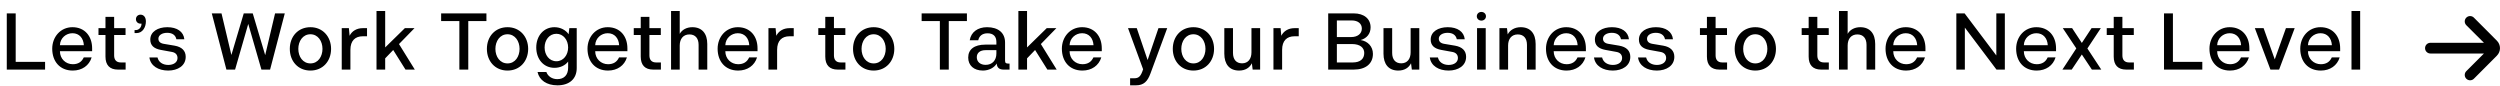 <svg xmlns="http://www.w3.org/2000/svg" width="467" height="16" viewBox="0 0 467 16" fill="none"><path d="M2.931 11.56H8.421V13H1.266V2.5H2.931V11.56ZM17.21 9.025V9.565H11.195C11.195 11.005 12.29 11.995 13.595 11.995C14.585 11.995 15.26 11.575 15.65 10.72H17.12C16.655 12.25 15.32 13.18 13.595 13.18C11.165 13.18 9.755 11.455 9.755 9.1C9.755 6.88 11.315 5.08 13.535 5.08C15.845 5.08 17.21 6.775 17.21 9.025ZM13.535 6.205C12.32 6.205 11.24 7.12 11.195 8.44H15.665C15.59 7.15 14.825 6.205 13.535 6.205ZM22.552 11.665H23.467V13H22.027C20.482 13 19.702 12.145 19.702 10.57V6.535H18.397V5.26H19.702V3.145H21.322V5.26H23.452V6.535H21.322V10.36C21.322 11.185 21.742 11.665 22.552 11.665ZM26.248 2.74C26.848 2.74 27.253 3.22 27.253 4C27.253 5.095 26.623 6.175 25.528 6.175H25.138V5.62H25.363C26.008 5.62 26.473 5.005 26.428 4.405C26.368 4.42 26.308 4.42 26.248 4.42C25.753 4.42 25.393 4.06 25.393 3.58C25.393 3.1 25.753 2.74 26.248 2.74ZM31.419 13.18C29.604 13.18 28.119 12.325 27.909 10.735H29.424C29.619 11.605 30.399 12.13 31.434 12.13C32.454 12.13 33.159 11.62 33.159 10.84C33.159 10.24 32.799 9.82 32.109 9.7L30.054 9.325C28.734 9.085 28.074 8.47 28.074 7.39C28.074 5.92 29.484 5.08 31.254 5.08C33.069 5.08 34.284 5.905 34.434 7.33H32.949C32.784 6.55 32.184 6.13 31.224 6.13C30.294 6.13 29.589 6.565 29.589 7.225C29.589 7.735 29.904 8.065 30.564 8.185L32.619 8.53C33.984 8.77 34.689 9.49 34.689 10.615C34.689 12.295 33.189 13.18 31.419 13.18ZM51.383 2.5H53.198L50.453 13H48.833L46.373 4.465L43.913 13H42.293L39.563 2.5H41.378L43.223 10.27L45.533 2.5H47.213L49.538 10.3L51.383 2.5ZM57.991 13.18C55.636 13.18 54.136 11.395 54.136 9.13C54.136 6.82 55.681 5.08 57.991 5.08C60.301 5.08 61.846 6.865 61.846 9.13C61.846 11.425 60.301 13.18 57.991 13.18ZM57.991 11.845C59.431 11.845 60.241 10.54 60.241 9.13C60.241 7.675 59.386 6.4 57.991 6.4C56.551 6.4 55.726 7.705 55.726 9.13C55.726 10.6 56.581 11.845 57.991 11.845ZM67.751 5.26H68.561V6.775H67.781C66.341 6.775 65.456 7.6 65.456 9.31V13H63.836V5.26H65.171L65.306 6.685C65.726 5.815 66.626 5.26 67.751 5.26ZM75.747 13L73.452 9.34L71.952 10.9V13H70.332V2.05H71.952V8.86L75.627 5.26H77.427L74.532 8.23L77.487 13H75.747ZM90.864 2.5V3.94H87.474V13H85.809V3.94H82.404V2.5H90.864ZM94.806 13.18C92.451 13.18 90.951 11.395 90.951 9.13C90.951 6.82 92.496 5.08 94.806 5.08C97.116 5.08 98.661 6.865 98.661 9.13C98.661 11.425 97.116 13.18 94.806 13.18ZM94.806 11.845C96.246 11.845 97.056 10.54 97.056 9.13C97.056 7.675 96.201 6.4 94.806 6.4C93.366 6.4 92.541 7.705 92.541 9.13C92.541 10.6 93.396 11.845 94.806 11.845ZM106.352 5.26H107.732V12.715C107.732 14.755 106.337 15.94 104.132 15.94C102.122 15.94 100.742 14.98 100.412 13.45H102.062C102.332 14.23 103.112 14.785 104.102 14.785C105.392 14.785 106.127 13.99 106.127 12.64V11.5C105.602 12.205 104.657 12.67 103.577 12.67C101.522 12.67 100.172 11.02 100.172 8.875C100.172 6.685 101.567 5.08 103.577 5.08C104.717 5.08 105.707 5.635 106.217 6.4L106.352 5.26ZM103.937 11.44C105.257 11.44 106.127 10.255 106.127 8.875C106.127 7.465 105.227 6.31 103.937 6.31C102.587 6.31 101.732 7.495 101.732 8.875C101.732 10.27 102.602 11.44 103.937 11.44ZM117.199 9.025V9.565H111.184C111.184 11.005 112.279 11.995 113.584 11.995C114.574 11.995 115.249 11.575 115.639 10.72H117.109C116.644 12.25 115.309 13.18 113.584 13.18C111.154 13.18 109.744 11.455 109.744 9.1C109.744 6.88 111.304 5.08 113.524 5.08C115.834 5.08 117.199 6.775 117.199 9.025ZM113.524 6.205C112.309 6.205 111.229 7.12 111.184 8.44H115.654C115.579 7.15 114.814 6.205 113.524 6.205ZM122.54 11.665H123.455V13H122.015C120.47 13 119.69 12.145 119.69 10.57V6.535H118.385V5.26H119.69V3.145H121.31V5.26H123.44V6.535H121.31V10.36C121.31 11.185 121.73 11.665 122.54 11.665ZM129.329 5.08C131.144 5.08 132.119 6.28 132.119 8.215V13H130.499V8.38C130.499 7.18 129.899 6.43 128.789 6.43C127.634 6.43 126.974 7.255 126.974 8.5V13H125.354V2.05H126.974V6.325C127.394 5.56 128.264 5.08 129.329 5.08ZM141.506 9.025V9.565H135.491C135.491 11.005 136.586 11.995 137.891 11.995C138.881 11.995 139.556 11.575 139.946 10.72H141.416C140.951 12.25 139.616 13.18 137.891 13.18C135.461 13.18 134.051 11.455 134.051 9.1C134.051 6.88 135.611 5.08 137.831 5.08C140.141 5.08 141.506 6.775 141.506 9.025ZM137.831 6.205C136.616 6.205 135.536 7.12 135.491 8.44H139.961C139.886 7.15 139.121 6.205 137.831 6.205ZM147.461 5.26H148.271V6.775H147.491C146.051 6.775 145.166 7.6 145.166 9.31V13H143.546V5.26H144.881L145.016 6.685C145.436 5.815 146.336 5.26 147.461 5.26ZM157.012 11.665H157.927V13H156.487C154.942 13 154.162 12.145 154.162 10.57V6.535H152.857V5.26H154.162V3.145H155.782V5.26H157.912V6.535H155.782V10.36C155.782 11.185 156.202 11.665 157.012 11.665ZM163.201 13.18C160.846 13.18 159.346 11.395 159.346 9.13C159.346 6.82 160.891 5.08 163.201 5.08C165.511 5.08 167.056 6.865 167.056 9.13C167.056 11.425 165.511 13.18 163.201 13.18ZM163.201 11.845C164.641 11.845 165.451 10.54 165.451 9.13C165.451 7.675 164.596 6.4 163.201 6.4C161.761 6.4 160.936 7.705 160.936 9.13C160.936 10.6 161.791 11.845 163.201 11.845ZM180.621 2.5V3.94H177.231V13H175.566V3.94H172.161V2.5H180.621ZM188.36 11.875H188.585V13H187.46C186.65 13 186.23 12.61 186.185 11.86C185.75 12.625 184.745 13.18 183.605 13.18C181.91 13.18 180.86 12.22 180.86 10.75C180.86 9.22 182 8.335 184.07 8.335H186.125V7.825C186.125 6.775 185.525 6.22 184.475 6.22C183.515 6.22 182.915 6.7 182.735 7.525H181.145C181.385 5.995 182.645 5.08 184.385 5.08C186.455 5.08 187.745 6.115 187.745 7.945V11.305C187.745 11.77 187.91 11.875 188.36 11.875ZM184.115 12.115C185.36 12.115 186.125 11.26 186.125 10V9.37H184.1C183.05 9.37 182.465 9.895 182.465 10.69C182.465 11.545 183.11 12.115 184.115 12.115ZM195.648 13L193.353 9.34L191.853 10.9V13H190.233V2.05H191.853V8.86L195.528 5.26H197.328L194.433 8.23L197.388 13H195.648ZM205.813 9.025V9.565H199.798C199.798 11.005 200.893 11.995 202.198 11.995C203.188 11.995 203.863 11.575 204.253 10.72H205.723C205.258 12.25 203.923 13.18 202.198 13.18C199.768 13.18 198.358 11.455 198.358 9.1C198.358 6.88 199.918 5.08 202.138 5.08C204.448 5.08 205.813 6.775 205.813 9.025ZM202.138 6.205C200.923 6.205 199.843 7.12 199.798 8.44H204.268C204.193 7.15 203.428 6.205 202.138 6.205ZM216.399 5.26H218.034L214.914 13.705C214.359 15.22 213.654 15.94 212.184 15.94H211.104V14.62H211.884C212.739 14.62 213.114 14.245 213.534 12.94L210.714 5.26H212.349L214.374 11.215L216.399 5.26ZM222.932 13.18C220.577 13.18 219.077 11.395 219.077 9.13C219.077 6.82 220.622 5.08 222.932 5.08C225.242 5.08 226.787 6.865 226.787 9.13C226.787 11.425 225.242 13.18 222.932 13.18ZM222.932 11.845C224.372 11.845 225.182 10.54 225.182 9.13C225.182 7.675 224.327 6.4 222.932 6.4C221.492 6.4 220.667 7.705 220.667 9.13C220.667 10.6 221.522 11.845 222.932 11.845ZM233.772 5.26H235.392V13H233.997L233.847 11.815C233.427 12.67 232.602 13.18 231.462 13.18C229.647 13.18 228.702 11.98 228.702 10.03V5.26H230.322V9.88C230.322 11.095 230.922 11.83 232.017 11.83C233.142 11.83 233.772 11.005 233.772 9.775V5.26ZM241.795 5.26H242.605V6.775H241.825C240.385 6.775 239.5 7.6 239.5 9.31V13H237.88V5.26H239.215L239.35 6.685C239.77 5.815 240.67 5.26 241.795 5.26ZM254.167 7.48C255.517 7.69 256.462 8.695 256.462 10.06C256.462 11.905 255.112 13 252.877 13H248.107V2.5H252.877C254.812 2.5 256.027 3.52 256.027 5.11C256.027 6.265 255.352 7.15 254.167 7.48ZM252.502 3.82H249.727V6.925H252.367C253.642 6.925 254.392 6.265 254.392 5.335C254.392 4.42 253.672 3.82 252.502 3.82ZM252.712 11.665C254.077 11.665 254.842 11.005 254.842 9.895C254.842 8.92 254.062 8.23 252.577 8.23H249.727V11.665H252.712ZM263.506 5.26H265.126V13H263.731L263.581 11.815C263.161 12.67 262.336 13.18 261.196 13.18C259.381 13.18 258.436 11.98 258.436 10.03V5.26H260.056V9.88C260.056 11.095 260.656 11.83 261.751 11.83C262.876 11.83 263.506 11.005 263.506 9.775V5.26ZM270.599 13.18C268.784 13.18 267.299 12.325 267.089 10.735H268.604C268.799 11.605 269.579 12.13 270.614 12.13C271.634 12.13 272.339 11.62 272.339 10.84C272.339 10.24 271.979 9.82 271.289 9.7L269.234 9.325C267.914 9.085 267.254 8.47 267.254 7.39C267.254 5.92 268.664 5.08 270.434 5.08C272.249 5.08 273.464 5.905 273.614 7.33H272.129C271.964 6.55 271.364 6.13 270.404 6.13C269.474 6.13 268.769 6.565 268.769 7.225C268.769 7.735 269.084 8.065 269.744 8.185L271.799 8.53C273.164 8.77 273.869 9.49 273.869 10.615C273.869 12.295 272.369 13.18 270.599 13.18ZM276.723 3.85C276.243 3.85 275.868 3.505 275.868 3.04C275.868 2.575 276.243 2.23 276.723 2.23C277.203 2.23 277.578 2.575 277.578 3.04C277.578 3.505 277.203 3.85 276.723 3.85ZM275.913 13V5.26H277.533V13H275.913ZM284.068 5.08C285.898 5.08 286.858 6.28 286.858 8.215V13H285.238V8.38C285.238 7.18 284.638 6.43 283.528 6.43C282.373 6.43 281.713 7.255 281.713 8.5V13H280.093V5.26H281.503L281.638 6.43C282.058 5.605 282.973 5.08 284.068 5.08ZM296.245 9.025V9.565H290.23C290.23 11.005 291.325 11.995 292.63 11.995C293.62 11.995 294.295 11.575 294.685 10.72H296.155C295.69 12.25 294.355 13.18 292.63 13.18C290.2 13.18 288.79 11.455 288.79 9.1C288.79 6.88 290.35 5.08 292.57 5.08C294.88 5.08 296.245 6.775 296.245 9.025ZM292.57 6.205C291.355 6.205 290.275 7.12 290.23 8.44H294.7C294.625 7.15 293.86 6.205 292.57 6.205ZM301.27 13.18C299.455 13.18 297.97 12.325 297.76 10.735H299.275C299.47 11.605 300.25 12.13 301.285 12.13C302.305 12.13 303.01 11.62 303.01 10.84C303.01 10.24 302.65 9.82 301.96 9.7L299.905 9.325C298.585 9.085 297.925 8.47 297.925 7.39C297.925 5.92 299.335 5.08 301.105 5.08C302.92 5.08 304.135 5.905 304.285 7.33H302.8C302.635 6.55 302.035 6.13 301.075 6.13C300.145 6.13 299.44 6.565 299.44 7.225C299.44 7.735 299.755 8.065 300.415 8.185L302.47 8.53C303.835 8.77 304.54 9.49 304.54 10.615C304.54 12.295 303.04 13.18 301.27 13.18ZM309.495 13.18C307.68 13.18 306.195 12.325 305.985 10.735H307.5C307.695 11.605 308.475 12.13 309.51 12.13C310.53 12.13 311.235 11.62 311.235 10.84C311.235 10.24 310.875 9.82 310.185 9.7L308.13 9.325C306.81 9.085 306.15 8.47 306.15 7.39C306.15 5.92 307.56 5.08 309.33 5.08C311.145 5.08 312.36 5.905 312.51 7.33H311.025C310.86 6.55 310.26 6.13 309.3 6.13C308.37 6.13 307.665 6.565 307.665 7.225C307.665 7.735 307.98 8.065 308.64 8.185L310.695 8.53C312.06 8.77 312.765 9.49 312.765 10.615C312.765 12.295 311.265 13.18 309.495 13.18ZM321.704 11.665H322.619V13H321.179C319.634 13 318.854 12.145 318.854 10.57V6.535H317.549V5.26H318.854V3.145H320.474V5.26H322.604V6.535H320.474V10.36C320.474 11.185 320.894 11.665 321.704 11.665ZM327.893 13.18C325.538 13.18 324.038 11.395 324.038 9.13C324.038 6.82 325.583 5.08 327.893 5.08C330.203 5.08 331.748 6.865 331.748 9.13C331.748 11.425 330.203 13.18 327.893 13.18ZM327.893 11.845C329.333 11.845 330.143 10.54 330.143 9.13C330.143 7.675 329.288 6.4 327.893 6.4C326.453 6.4 325.628 7.705 325.628 9.13C325.628 10.6 326.483 11.845 327.893 11.845ZM340.708 11.665H341.623V13H340.183C338.638 13 337.858 12.145 337.858 10.57V6.535H336.553V5.26H337.858V3.145H339.478V5.26H341.608V6.535H339.478V10.36C339.478 11.185 339.898 11.665 340.708 11.665ZM347.497 5.08C349.312 5.08 350.287 6.28 350.287 8.215V13H348.667V8.38C348.667 7.18 348.067 6.43 346.957 6.43C345.802 6.43 345.142 7.255 345.142 8.5V13H343.522V2.05H345.142V6.325C345.562 5.56 346.432 5.08 347.497 5.08ZM359.674 9.025V9.565H353.659C353.659 11.005 354.754 11.995 356.059 11.995C357.049 11.995 357.724 11.575 358.114 10.72H359.584C359.119 12.25 357.784 13.18 356.059 13.18C353.629 13.18 352.219 11.455 352.219 9.1C352.219 6.88 353.779 5.08 355.999 5.08C358.309 5.08 359.674 6.775 359.674 9.025ZM355.999 6.205C354.784 6.205 353.704 7.12 353.659 8.44H358.129C358.054 7.15 357.289 6.205 355.999 6.205ZM372.914 2.5H374.504V13H372.944L367.034 5.155V13H365.444V2.5H366.989L372.914 10.36V2.5ZM384.069 9.025V9.565H378.054C378.054 11.005 379.149 11.995 380.454 11.995C381.444 11.995 382.119 11.575 382.509 10.72H383.979C383.514 12.25 382.179 13.18 380.454 13.18C378.024 13.18 376.614 11.455 376.614 9.1C376.614 6.88 378.174 5.08 380.394 5.08C382.704 5.08 384.069 6.775 384.069 9.025ZM380.394 6.205C379.179 6.205 378.099 7.12 378.054 8.44H382.524C382.449 7.15 381.684 6.205 380.394 6.205ZM392.518 13H390.763L388.888 10.18L386.998 13H385.258L387.853 9.04L385.333 5.26H387.073L388.888 8.02L390.703 5.26H392.428L389.923 9.055L392.518 13ZM397.693 11.665H398.608V13H397.168C395.623 13 394.843 12.145 394.843 10.57V6.535H393.538V5.26H394.843V3.145H396.463V5.26H398.593V6.535H396.463V10.36C396.463 11.185 396.883 11.665 397.693 11.665ZM405.902 11.56H411.392V13H404.237V2.5H405.902V11.56ZM420.181 9.025V9.565H414.166C414.166 11.005 415.261 11.995 416.566 11.995C417.556 11.995 418.231 11.575 418.621 10.72H420.091C419.626 12.25 418.291 13.18 416.566 13.18C414.136 13.18 412.726 11.455 412.726 9.1C412.726 6.88 414.286 5.08 416.506 5.08C418.816 5.08 420.181 6.775 420.181 9.025ZM416.506 6.205C415.291 6.205 414.211 7.12 414.166 8.44H418.636C418.561 7.15 417.796 6.205 416.506 6.205ZM427.011 5.26H428.646L425.736 13H424.116L421.206 5.26H422.841L424.926 11.095L427.011 5.26ZM437.142 9.025V9.565H431.127C431.127 11.005 432.222 11.995 433.527 11.995C434.517 11.995 435.192 11.575 435.582 10.72H437.052C436.587 12.25 435.252 13.18 433.527 13.18C431.097 13.18 429.687 11.455 429.687 9.1C429.687 6.88 431.247 5.08 433.467 5.08C435.777 5.08 437.142 6.775 437.142 9.025ZM433.467 6.205C432.252 6.205 431.172 7.12 431.127 8.44H435.597C435.522 7.15 434.757 6.205 433.467 6.205ZM439.258 13V2.05H440.878V13H439.258Z" fill="black"></path><path d="M467 8.995V8.995C466.995 8.469 466.783 7.965 466.41 7.594L462.12 3.291C461.73 2.903 461.1 2.903 460.71 3.291C460.521 3.479 460.414 3.735 460.414 4.002C460.414 4.268 460.521 4.524 460.71 4.712L464 7.994H454C453.448 7.994 453 8.442 453 8.995C453 9.548 453.448 9.996 454 9.996H464L460.71 13.288C460.318 13.678 460.316 14.312 460.705 14.704C461.094 15.097 461.728 15.099 462.12 14.709L466.41 10.406C466.786 10.033 466.998 9.525 467 8.995V8.995Z" fill="black"></path></svg>